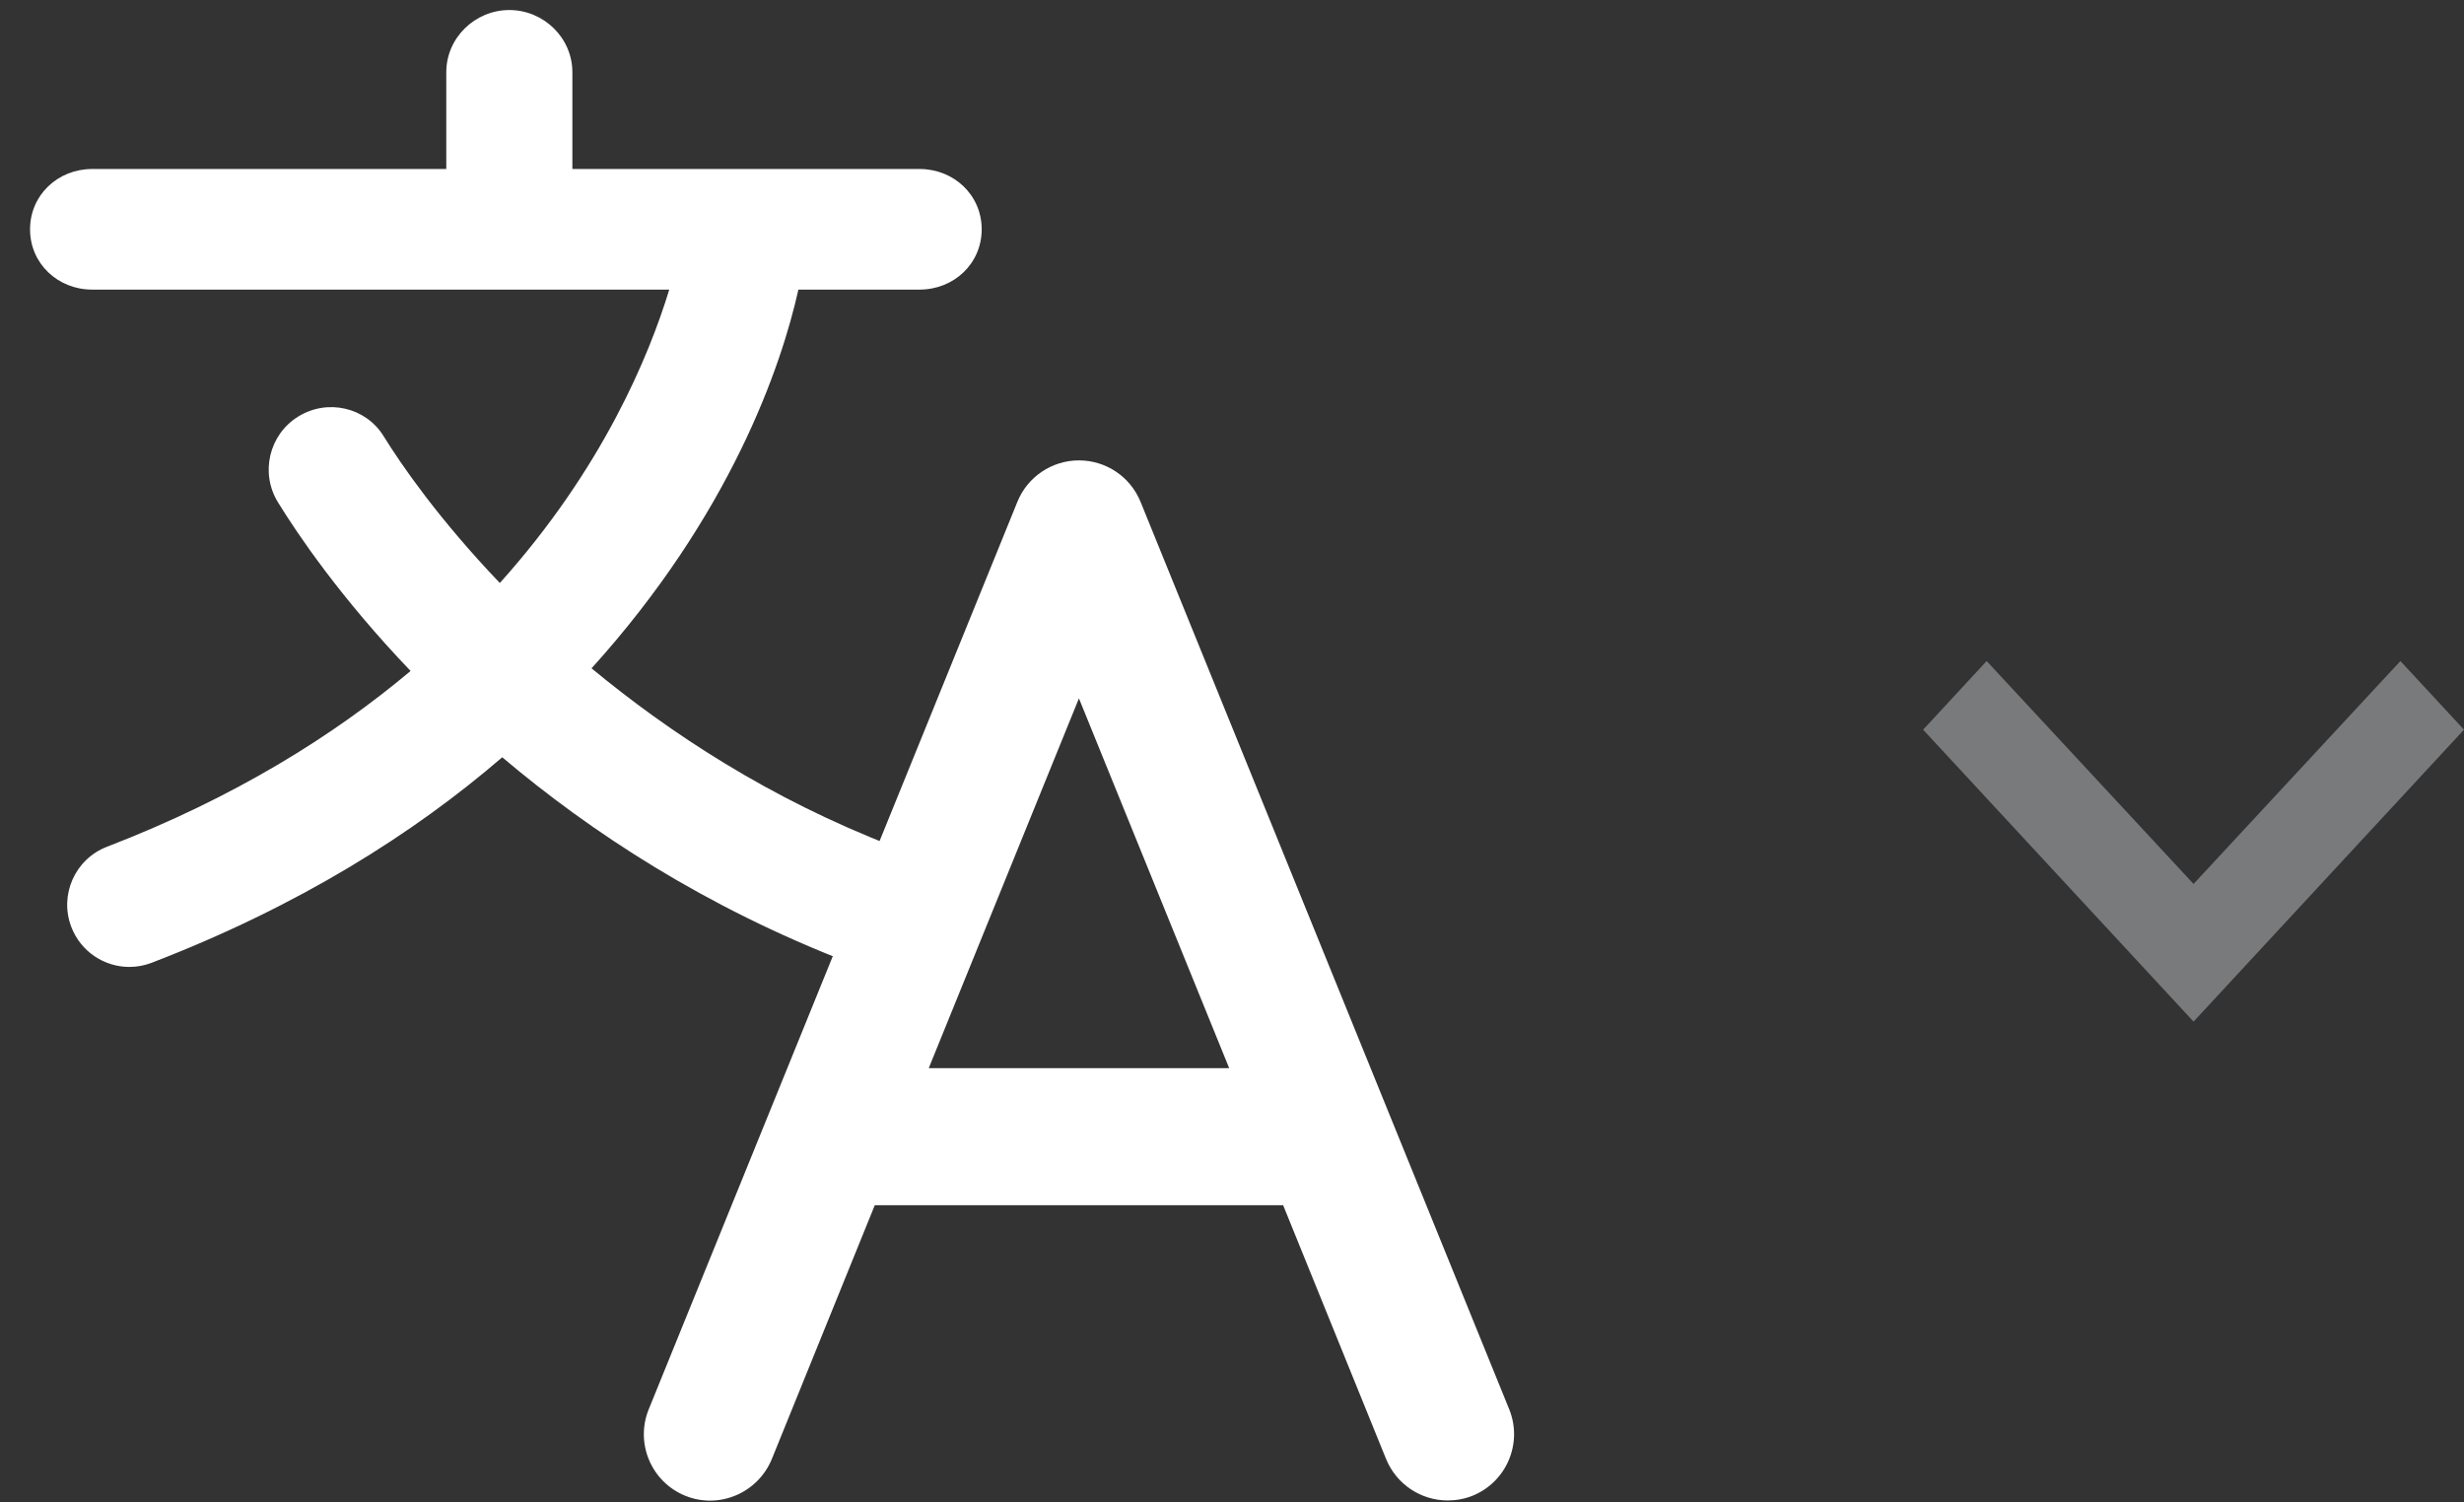 <svg width="41" height="25" viewBox="0 0 41 25" fill="none" xmlns="http://www.w3.org/2000/svg">
<rect x="0" y="0" width="41" height="25" fill="#333333" stroke="none"/>
<path d="M33.057 11L36.5 14.709L39.942 11L41 12.142L36.5 17L32 12.142L33.057 11Z" fill="#797A7C"/>
<path d="M25.112 23.449L18.978 8.35C18.808 7.933 18.403 7.661 17.953 7.661C17.503 7.661 17.098 7.934 16.929 8.35L12.794 18.529C12.793 18.531 12.792 18.534 12.791 18.536L10.795 23.45C10.565 24.015 10.837 24.66 11.403 24.89C11.969 25.12 12.614 24.841 12.844 24.276L14.556 20.055H21.351L23.063 24.276C23.238 24.705 23.651 24.968 24.088 24.968C24.226 24.968 24.367 24.944 24.504 24.889C25.069 24.659 25.342 24.014 25.112 23.449ZM15.454 17.774L17.953 11.621L20.453 17.774H15.454Z" fill="white"/>
<path d="M1.534 4.819H11.136C10.803 5.914 10.025 7.802 8.317 9.701C7.296 8.633 6.669 7.721 6.386 7.262C6.087 6.775 5.449 6.631 4.963 6.931C4.477 7.23 4.325 7.871 4.625 8.358C4.947 8.882 5.665 9.946 6.832 11.165C5.54 12.251 3.889 13.278 1.781 14.09C1.248 14.294 0.982 14.893 1.187 15.426C1.345 15.837 1.737 16.09 2.152 16.09C2.276 16.09 2.401 16.068 2.523 16.021C4.973 15.078 6.877 13.876 8.357 12.601C9.824 13.842 11.732 15.096 14.135 16.021C14.257 16.068 14.383 16.09 14.506 16.09C14.922 16.09 15.314 15.838 15.472 15.427C15.677 14.894 15.411 14.296 14.878 14.09C12.797 13.29 11.134 12.188 9.843 11.121C12.154 8.566 13.001 6.097 13.285 4.819H15.301C15.872 4.819 16.335 4.387 16.335 3.816C16.335 3.245 15.872 2.812 15.301 2.812H9.524V1.201C9.524 0.63 9.047 0.167 8.475 0.167C7.904 0.167 7.426 0.63 7.426 1.201V2.812H1.534C0.963 2.812 0.5 3.245 0.5 3.816C0.5 4.387 0.963 4.819 1.534 4.819Z" fill="white"/>
</svg>
